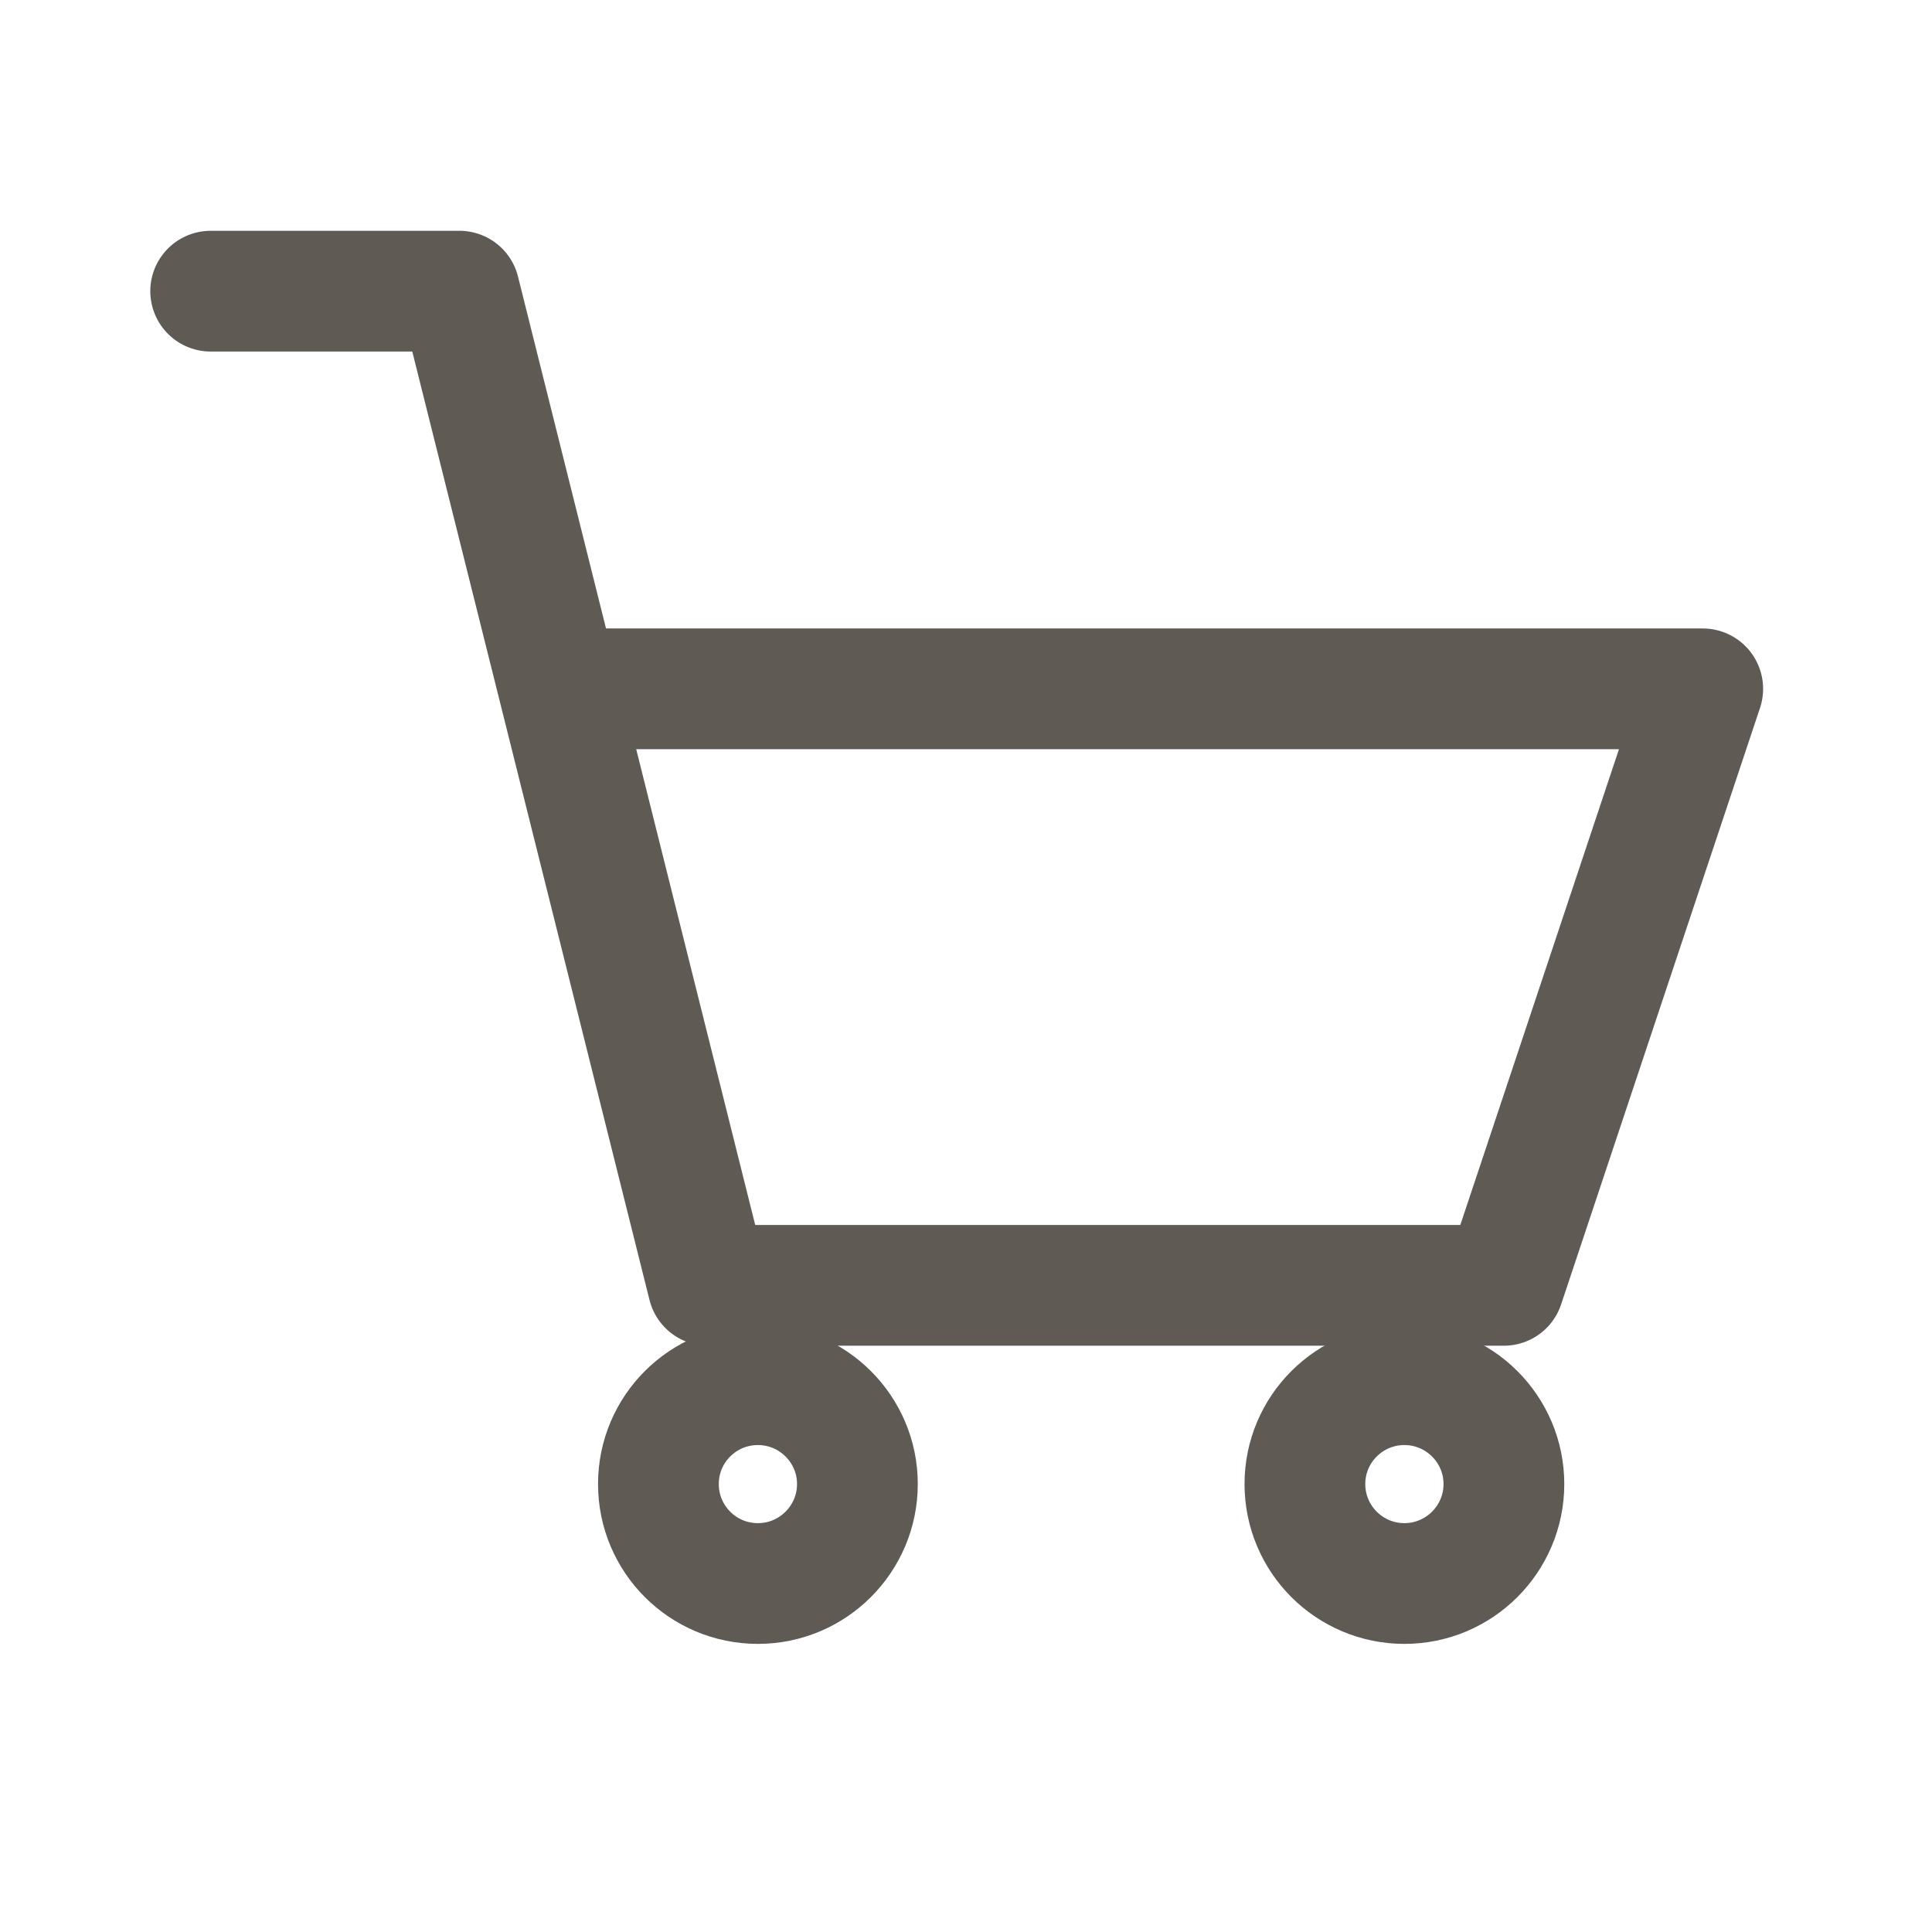 <?xml version="1.0" encoding="UTF-8"?>
<svg width="24px" height="24px" viewBox="0 0 24 24" version="1.1" xmlns="http://www.w3.org/2000/svg" xmlns:xlink="http://www.w3.org/1999/xlink">
    <!-- Generator: sketchtool 55 (78076) - https://sketchapp.com -->
    <title>FB10703B-2C60-44E1-B90F-B58DF8B6B939</title>
    <desc>Created with sketchtool.</desc>
    <g id="Symbols" stroke="none" stroke-width="1" fill="none" fill-rule="evenodd">
        <g id="icons-/-shop-/-default" stroke="#5F5A54" stroke-width="1.5">
            <g id="Group-7" transform="translate(2, 3)">
                <polyline id="Stroke-1" stroke-linecap="round" stroke-linejoin="round" points="0.617 0.617 3.707 0.617 6.796 12.967 16.681 12.967 19.152 5.557 4.944 5.557"></polyline>
                <path d="M6.179,15.435 C6.179,16.118 6.731,16.671 7.415,16.671 C8.096,16.671 8.651,16.118 8.651,15.435 C8.651,14.754 8.096,14.201 7.415,14.201 C6.731,14.201 6.179,14.754 6.179,15.435 Z" id="Stroke-3"></path>
                <path d="M14.21,15.435 C14.21,16.118 14.763,16.671 15.446,16.671 C16.127,16.671 16.682,16.118 16.682,15.435 C16.682,14.754 16.127,14.201 15.446,14.201 C14.763,14.201 14.21,14.754 14.21,15.435 Z" id="Stroke-5"></path>
            </g>
        </g>
    </g>
</svg>